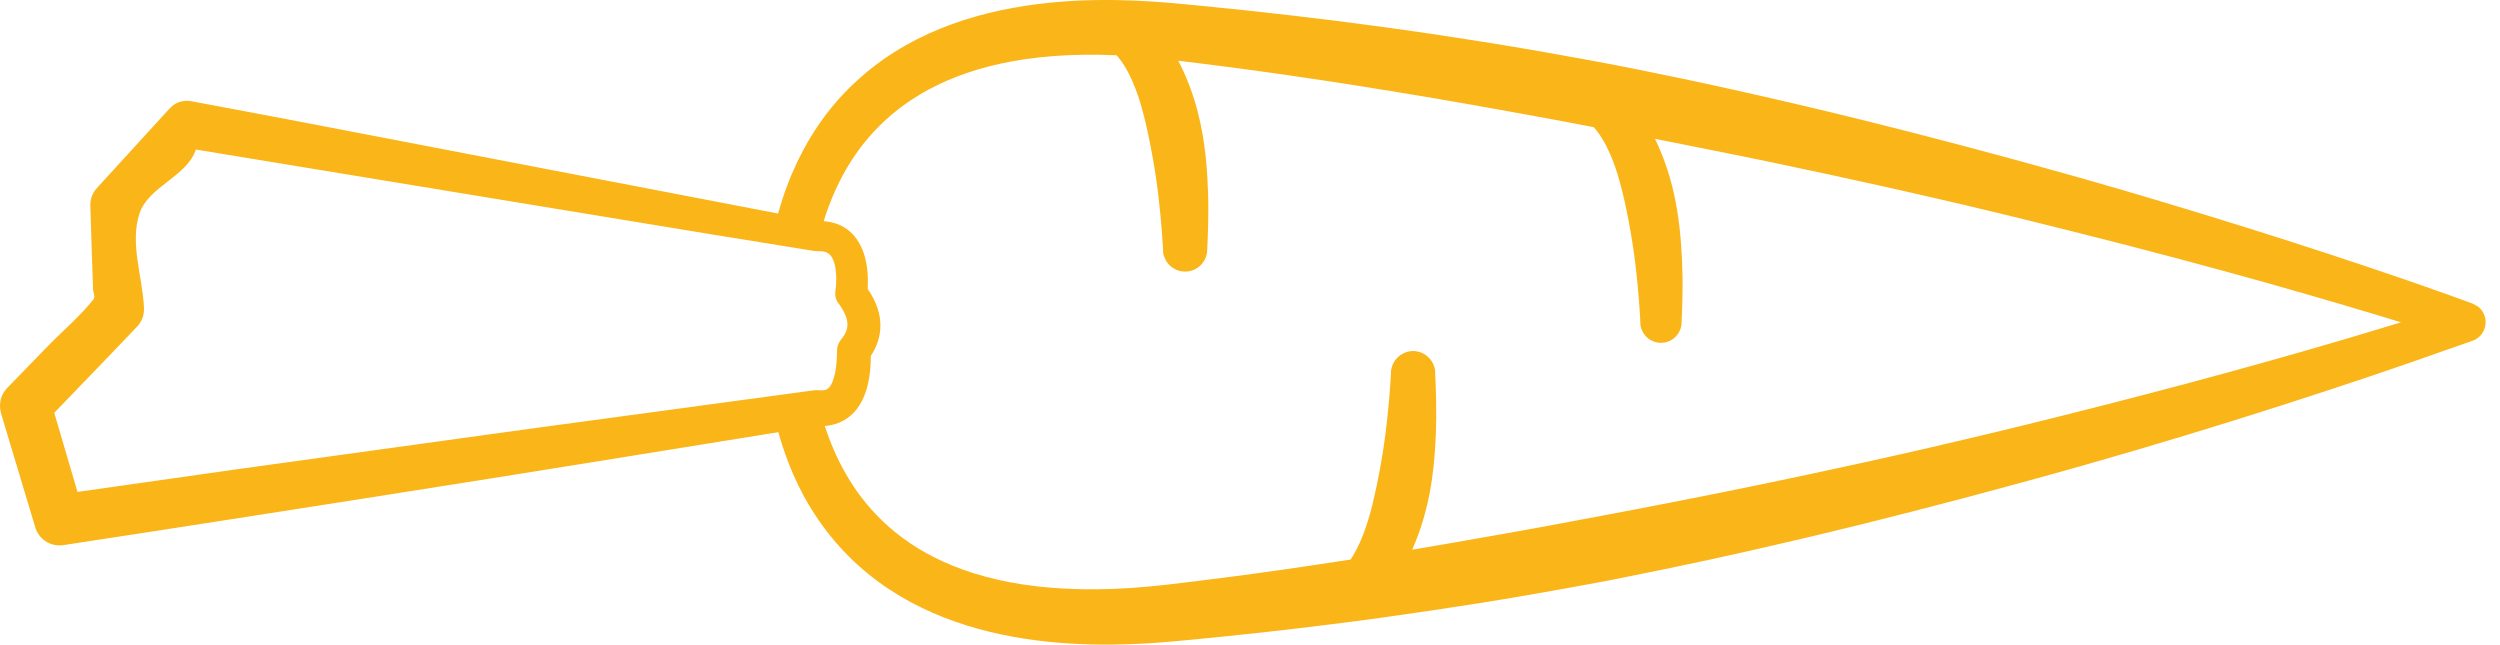 <svg width="93" height="24" viewBox="0 0 93 24" fill="none" xmlns="http://www.w3.org/2000/svg">
<path fill-rule="evenodd" clip-rule="evenodd" d="M28.946 7.944C29.753 5.028 31.281 3.519 32.056 2.842C36.13 -0.716 42.322 -0.011 44.497 0.198C49.691 0.695 53.658 1.322 54.188 1.404C55.417 1.592 56.697 1.793 59.072 2.23C59.111 2.237 60.111 2.409 62.582 2.926C62.662 2.944 63.78 3.171 65.974 3.675C66.547 3.806 71.058 4.826 77.424 6.627C79.536 7.224 81.866 7.94 82.251 8.058C86.479 9.357 89.985 10.557 91.975 11.291C92.042 11.335 92.119 11.362 92.185 11.407C92.218 11.429 92.246 11.459 92.273 11.489C92.305 11.524 92.489 11.726 92.463 12.045C92.436 12.364 92.222 12.533 92.185 12.562C92.154 12.587 92.12 12.61 92.085 12.629C92.03 12.659 91.919 12.697 91.904 12.703C91.473 12.854 91.472 12.85 91.04 13.004C87.68 14.205 82.566 15.873 77.63 17.275C71.026 19.15 66.315 20.208 65.716 20.345C64.691 20.58 62.925 20.986 59.892 21.584C59.739 21.614 57.301 22.077 55.037 22.436C52.558 22.828 50.215 23.159 47.279 23.49C46.906 23.532 43.999 23.855 42.684 23.933C39.346 24.131 33.399 23.913 30.292 19.107C30.038 18.716 29.411 17.713 28.954 16.077C21.903 17.208 21.422 17.305 13.458 18.557C12.569 18.696 6.614 19.633 2.352 20.279C2.305 20.285 2.046 20.325 1.774 20.181C1.426 19.997 1.329 19.675 1.313 19.619C0.047 15.391 0.033 15.394 0.009 15.226C-0.043 14.852 0.143 14.59 0.176 14.545C0.217 14.486 0.259 14.443 0.267 14.434C0.774 13.912 1.28 13.39 1.787 12.868C2.349 12.291 2.975 11.77 3.475 11.138C3.555 11.037 3.465 10.881 3.461 10.753C3.427 9.717 3.39 8.682 3.36 7.646C3.349 7.276 3.561 7.044 3.598 7.003C3.815 6.765 6.086 4.276 6.314 4.031C6.643 3.678 7.049 3.753 7.115 3.765C8.437 4.01 9.758 4.262 11.079 4.512L28.946 7.944ZM30.684 15.847C30.875 16.443 31.132 17.052 31.475 17.645C32.828 19.99 35.858 22.627 43.399 21.751C44.546 21.618 46.793 21.351 50.242 20.815C50.347 20.659 50.461 20.46 50.574 20.207C50.576 20.202 50.814 19.731 51.046 18.804C51.142 18.419 51.443 17.123 51.599 15.631C51.644 15.201 51.696 14.739 51.74 13.969C51.743 13.925 51.743 13.925 51.743 13.883C51.743 13.832 51.743 13.542 51.985 13.301C52.227 13.059 52.516 13.059 52.566 13.059C52.617 13.059 52.906 13.058 53.148 13.301C53.222 13.376 53.284 13.466 53.325 13.563C53.405 13.757 53.381 13.764 53.392 13.974C53.456 15.298 53.422 16.032 53.396 16.503C53.338 17.539 53.189 18.976 52.532 20.449C52.953 20.379 54.032 20.198 56.169 19.818C57.828 19.523 58.361 19.412 59.71 19.163C60.049 19.099 61.366 18.855 63.938 18.341C64.361 18.257 66.33 17.863 69.213 17.231C72.264 16.561 75.525 15.791 79.906 14.649C84.166 13.537 87.447 12.565 89.316 11.99C86.922 11.253 82.661 9.998 77.116 8.613C75.357 8.173 71.93 7.299 65.987 6.055C65.677 5.99 64.443 5.732 62.107 5.271C61.905 5.231 61.726 5.196 61.565 5.165C61.603 5.242 61.641 5.322 61.678 5.405C62.407 7.029 62.555 8.673 62.59 10.283C62.599 10.713 62.579 11.356 62.576 11.45C62.564 11.815 62.556 11.888 62.556 11.984C62.556 12.031 62.557 12.302 62.331 12.528C62.261 12.598 62.177 12.656 62.086 12.693C61.788 12.818 61.534 12.712 61.49 12.693C61.201 12.573 61.098 12.326 61.08 12.283C61.005 12.101 61.028 12.095 61.017 11.898C61.009 11.742 60.967 10.955 60.851 9.947C60.715 8.764 60.453 7.445 60.243 6.72C60.207 6.597 59.928 5.531 59.391 4.853C59.354 4.807 59.32 4.766 59.288 4.73C59.25 4.724 59.211 4.715 59.17 4.708C58.82 4.64 57.442 4.375 54.785 3.903C54.426 3.839 52.733 3.539 50.289 3.155C49.763 3.072 46.906 2.623 43.831 2.259C43.9 2.389 43.968 2.529 44.035 2.676C44.646 4.029 44.797 5.277 44.871 6.022C44.873 6.039 44.953 6.911 44.95 7.816C44.947 8.622 44.91 9.163 44.91 9.279C44.91 9.33 44.91 9.62 44.668 9.862C44.594 9.937 44.504 9.999 44.406 10.04C44.087 10.172 43.814 10.059 43.767 10.04C43.458 9.91 43.348 9.646 43.329 9.6C43.249 9.408 43.273 9.402 43.261 9.193C43.252 9.038 43.207 8.261 43.088 7.247C42.95 6.078 42.682 4.74 42.479 4.034C42.44 3.897 42.166 2.845 41.637 2.175C41.601 2.13 41.567 2.091 41.537 2.056C34.754 1.758 32.294 4.658 31.242 6.729C31.077 7.056 30.849 7.551 30.641 8.229C31.044 8.254 31.744 8.425 32.096 9.322C32.233 9.67 32.315 10.172 32.277 10.749C32.462 11.015 32.724 11.469 32.75 12.022C32.775 12.569 32.558 12.991 32.394 13.241C32.391 13.878 32.311 15.267 31.218 15.721C31.024 15.802 30.836 15.835 30.684 15.847ZM30.425 9.343C30.381 9.338 30.337 9.342 30.293 9.336C30.289 9.336 26.649 8.748 26.499 8.723L7.287 5.563C6.957 6.568 5.519 6.937 5.189 7.943C4.824 9.053 5.3 10.277 5.356 11.445C5.364 11.615 5.329 11.739 5.322 11.763C5.312 11.798 5.259 11.984 5.097 12.154C4.665 12.61 4.228 13.063 3.793 13.516C3.202 14.13 2.609 14.743 2.018 15.357L2.883 18.3C4.825 18.027 6.767 17.745 8.71 17.471L19.641 15.96C20.189 15.885 30.266 14.521 30.292 14.518C30.451 14.499 30.581 14.549 30.728 14.496C30.974 14.407 31.13 13.863 31.138 13.081C31.139 13.009 31.135 13.008 31.147 12.938C31.149 12.921 31.164 12.832 31.216 12.738C31.26 12.657 31.267 12.662 31.323 12.589C31.561 12.277 31.664 11.934 31.203 11.3C31.168 11.251 31.166 11.253 31.138 11.2C31.127 11.18 31.069 11.071 31.068 10.924C31.067 10.868 31.088 10.762 31.1 10.611C31.107 10.511 31.18 9.561 30.735 9.384C30.61 9.334 30.463 9.342 30.425 9.343ZM30.425 9.343C30.425 9.344 30.424 9.344 30.424 9.343C30.424 9.343 30.425 9.343 30.425 9.343Z" fill="#FAB518"/>
</svg>
